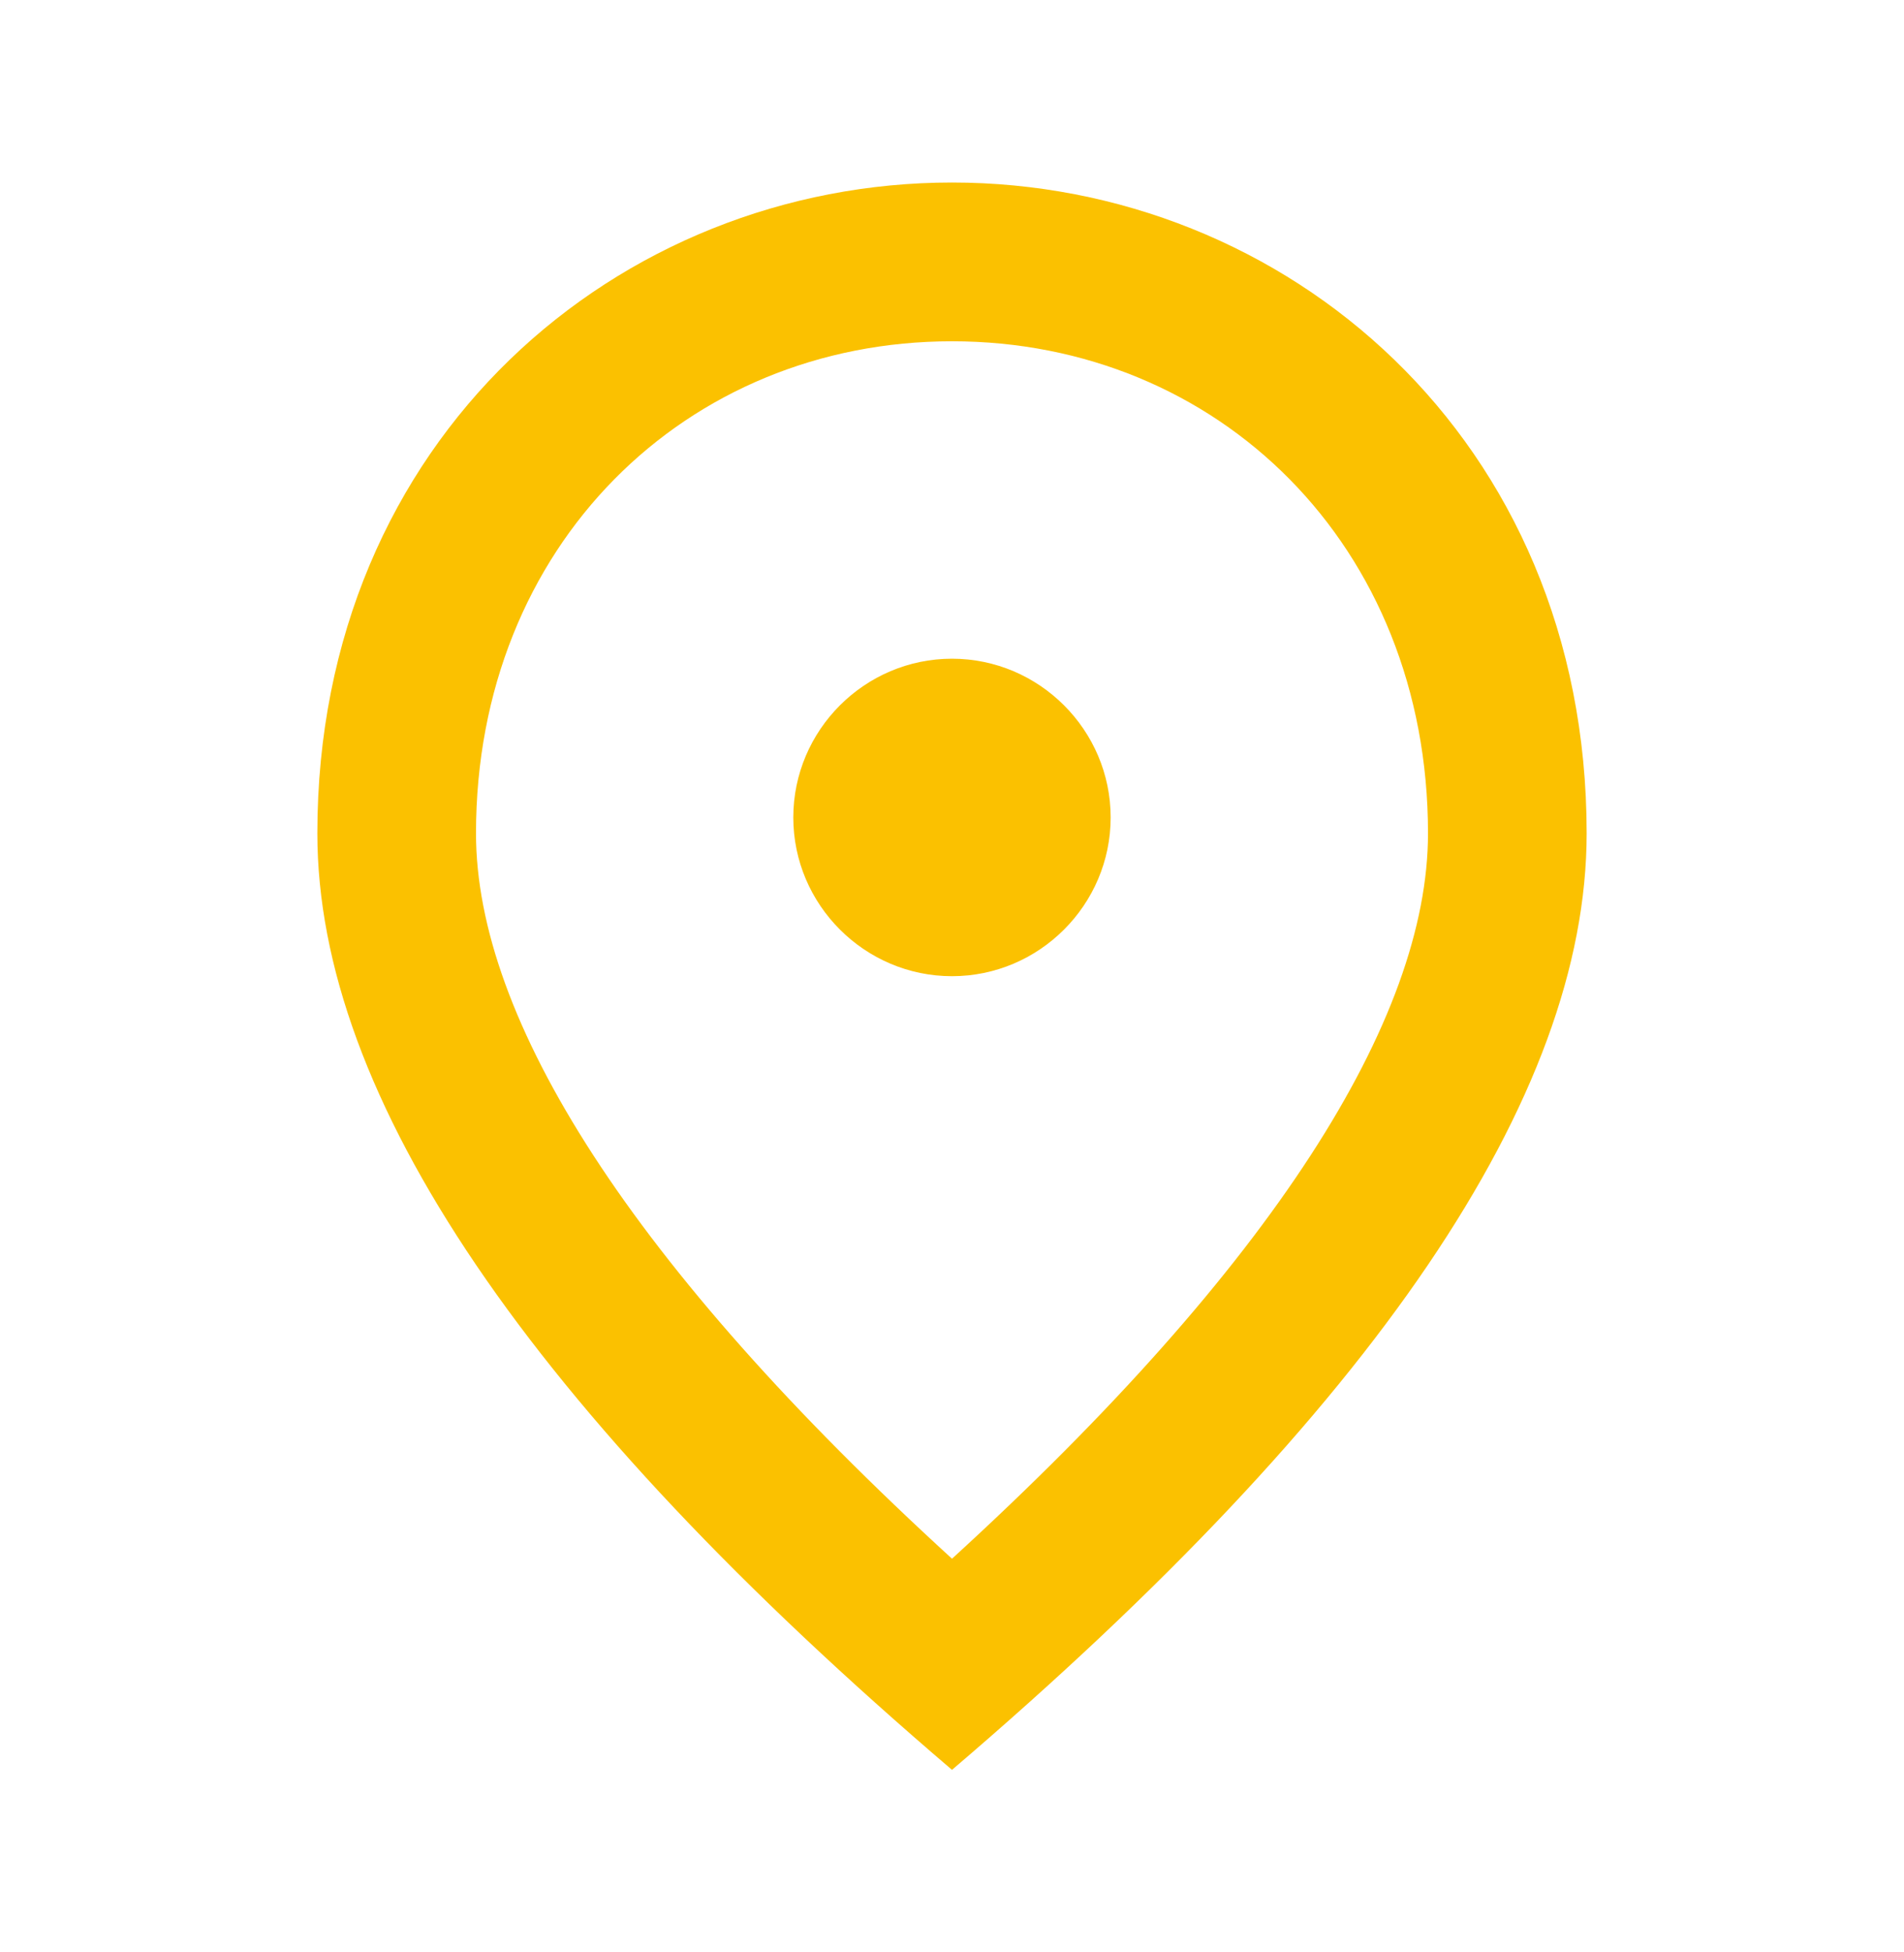 <svg width="40" height="41" viewBox="0 0 40 41" fill="none" xmlns="http://www.w3.org/2000/svg">
<path d="M20 20.5C18.166 20.5 16.666 19 16.666 17.167C16.666 15.333 18.166 13.833 20 13.833C21.833 13.833 23.333 15.333 23.333 17.167C23.333 19 21.833 20.5 20 20.5ZM30 17.5C30 11.45 25.583 7.167 20 7.167C14.416 7.167 10 11.45 10 17.5C10 21.4 13.25 26.567 20 32.733C26.75 26.567 30 21.4 30 17.5ZM20 3.833C27 3.833 33.333 9.2 33.333 17.5C33.333 23.033 28.883 29.583 20 37.167C11.117 29.583 6.667 23.033 6.667 17.5C6.667 9.2 13 3.833 20 3.833Z" fill="#FBC100"/>
</svg>
